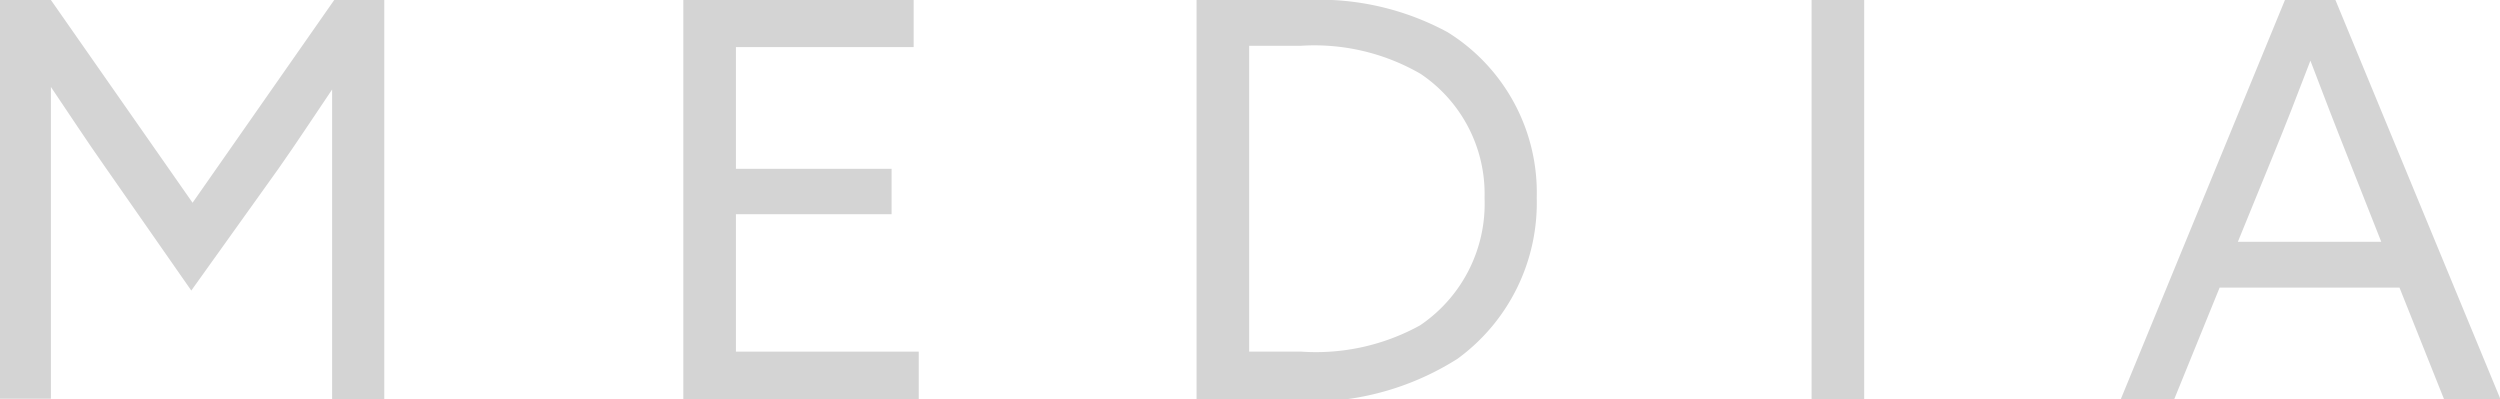 <svg viewBox="0 0 58.94 9.41" xmlns="http://www.w3.org/2000/svg"><g fill="#d4d4d4" transform="translate(-1.05 -1.81)"><path d="m3.51 5.72c-.43-.61-.84-1.24-1.26-1.86v2.05 5.3h-1.2v-9.4h1.2l3.34 4.78 3.34-4.78h1.18v9.41h-1.23v-5.3c0-.77 0-1.49 0-2-.42.62-.83 1.25-1.26 1.86l-2.06 2.88z"/><path d="m17.16 1.81h5.43v1.11h-4.19v2.87h3.67v1.07h-3.67v3.24h4.31v1.12h-5.55z"/><path d="m29.26 1.81h2.59a6.36 6.36 0 0 1 3.33.76 4.45 4.45 0 0 1 2.1 3.9 4.55 4.55 0 0 1 -1.87 3.8 6.51 6.51 0 0 1 -3.87 1h-2.28zm2.47 8.29a5.08 5.08 0 0 0 2.8-.62 3.46 3.46 0 0 0 1.52-3 3.41 3.41 0 0 0 -1.51-2.93 5 5 0 0 0 -2.83-.66h-1.21v7.21z"/><path d="m43.76 1.81h1.24v9.41h-1.24z"/><path d="m54.92 1.81h1.19l3.89 9.41h-1.33l-1.05-2.63h-4.24l-1.07 2.63h-1.26zm-1.11 5.7h3.38l-.77-1.95c-.3-.75-.61-1.56-.9-2.32-.29.76-.6 1.56-.93 2.36z"/></g></svg>